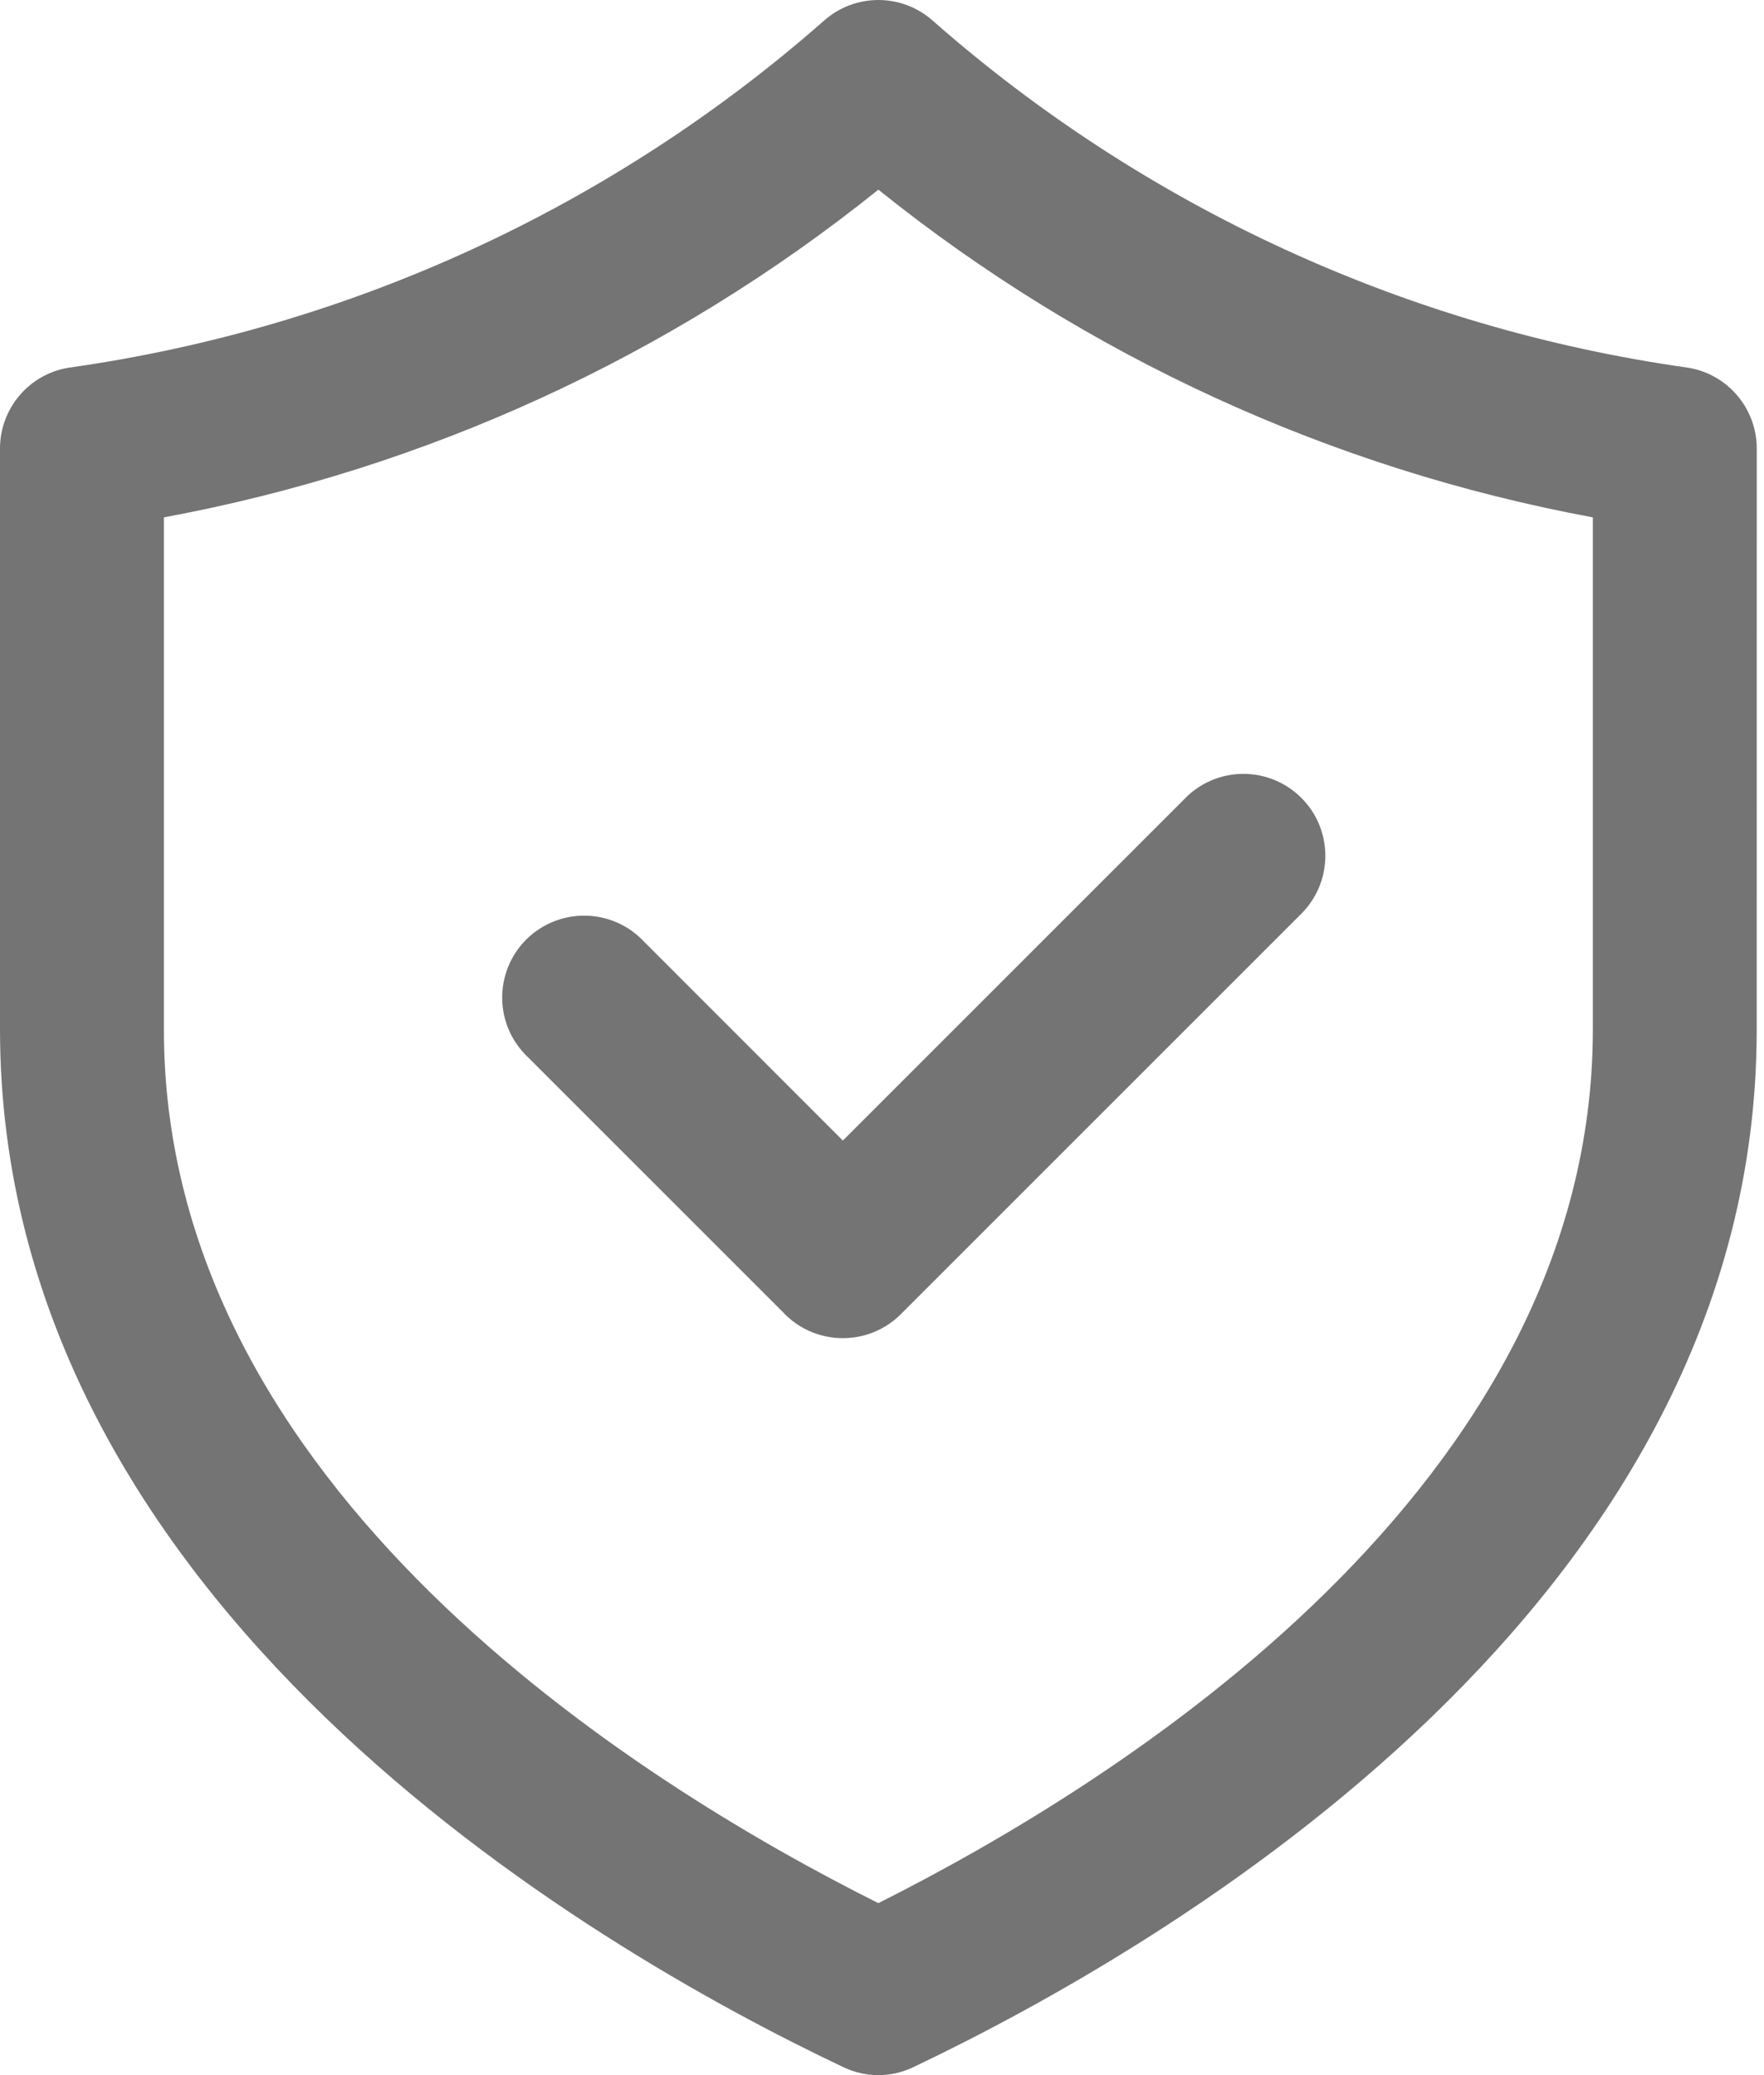 <svg xmlns="http://www.w3.org/2000/svg" fill="none" viewBox="0 0 51 60" height="60" width="51">
<path fill="#747474" d="M18.622 27.229C18.181 26.757 17.573 26.485 16.928 26.476C16.287 26.464 15.667 26.714 15.213 27.167C14.757 27.624 14.507 28.244 14.52 28.885C14.529 29.527 14.803 30.137 15.272 30.576L22.693 37.997V38C23.619 38.922 25.118 38.922 26.043 38L37.681 26.362V26.359C38.551 25.428 38.526 23.972 37.625 23.071C36.722 22.167 35.269 22.142 34.334 23.012L24.368 32.978L18.622 27.229Z"></path>
<path fill="#747474" d="M50.79 12.969C50.79 11.806 49.948 10.816 48.801 10.631C40.701 9.49 33.116 6.005 26.974 0.604C26.074 -0.201 24.716 -0.201 23.816 0.604C17.675 6.005 10.09 9.49 1.989 10.631C0.842 10.816 0 11.807 0 12.969V29.756C0 46.369 17.039 56.289 24.367 59.762C25.015 60.079 25.774 60.079 26.422 59.762C33.751 56.27 50.805 46.354 50.789 29.756L50.79 12.969ZM46.052 29.759C46.052 42.995 32.345 51.535 25.395 55.027C18.446 51.554 4.723 43.01 4.739 29.759V14.959C12.302 13.559 19.399 10.302 25.395 5.484C31.392 10.302 38.489 13.559 46.052 14.959V29.759Z"></path>
</svg>
